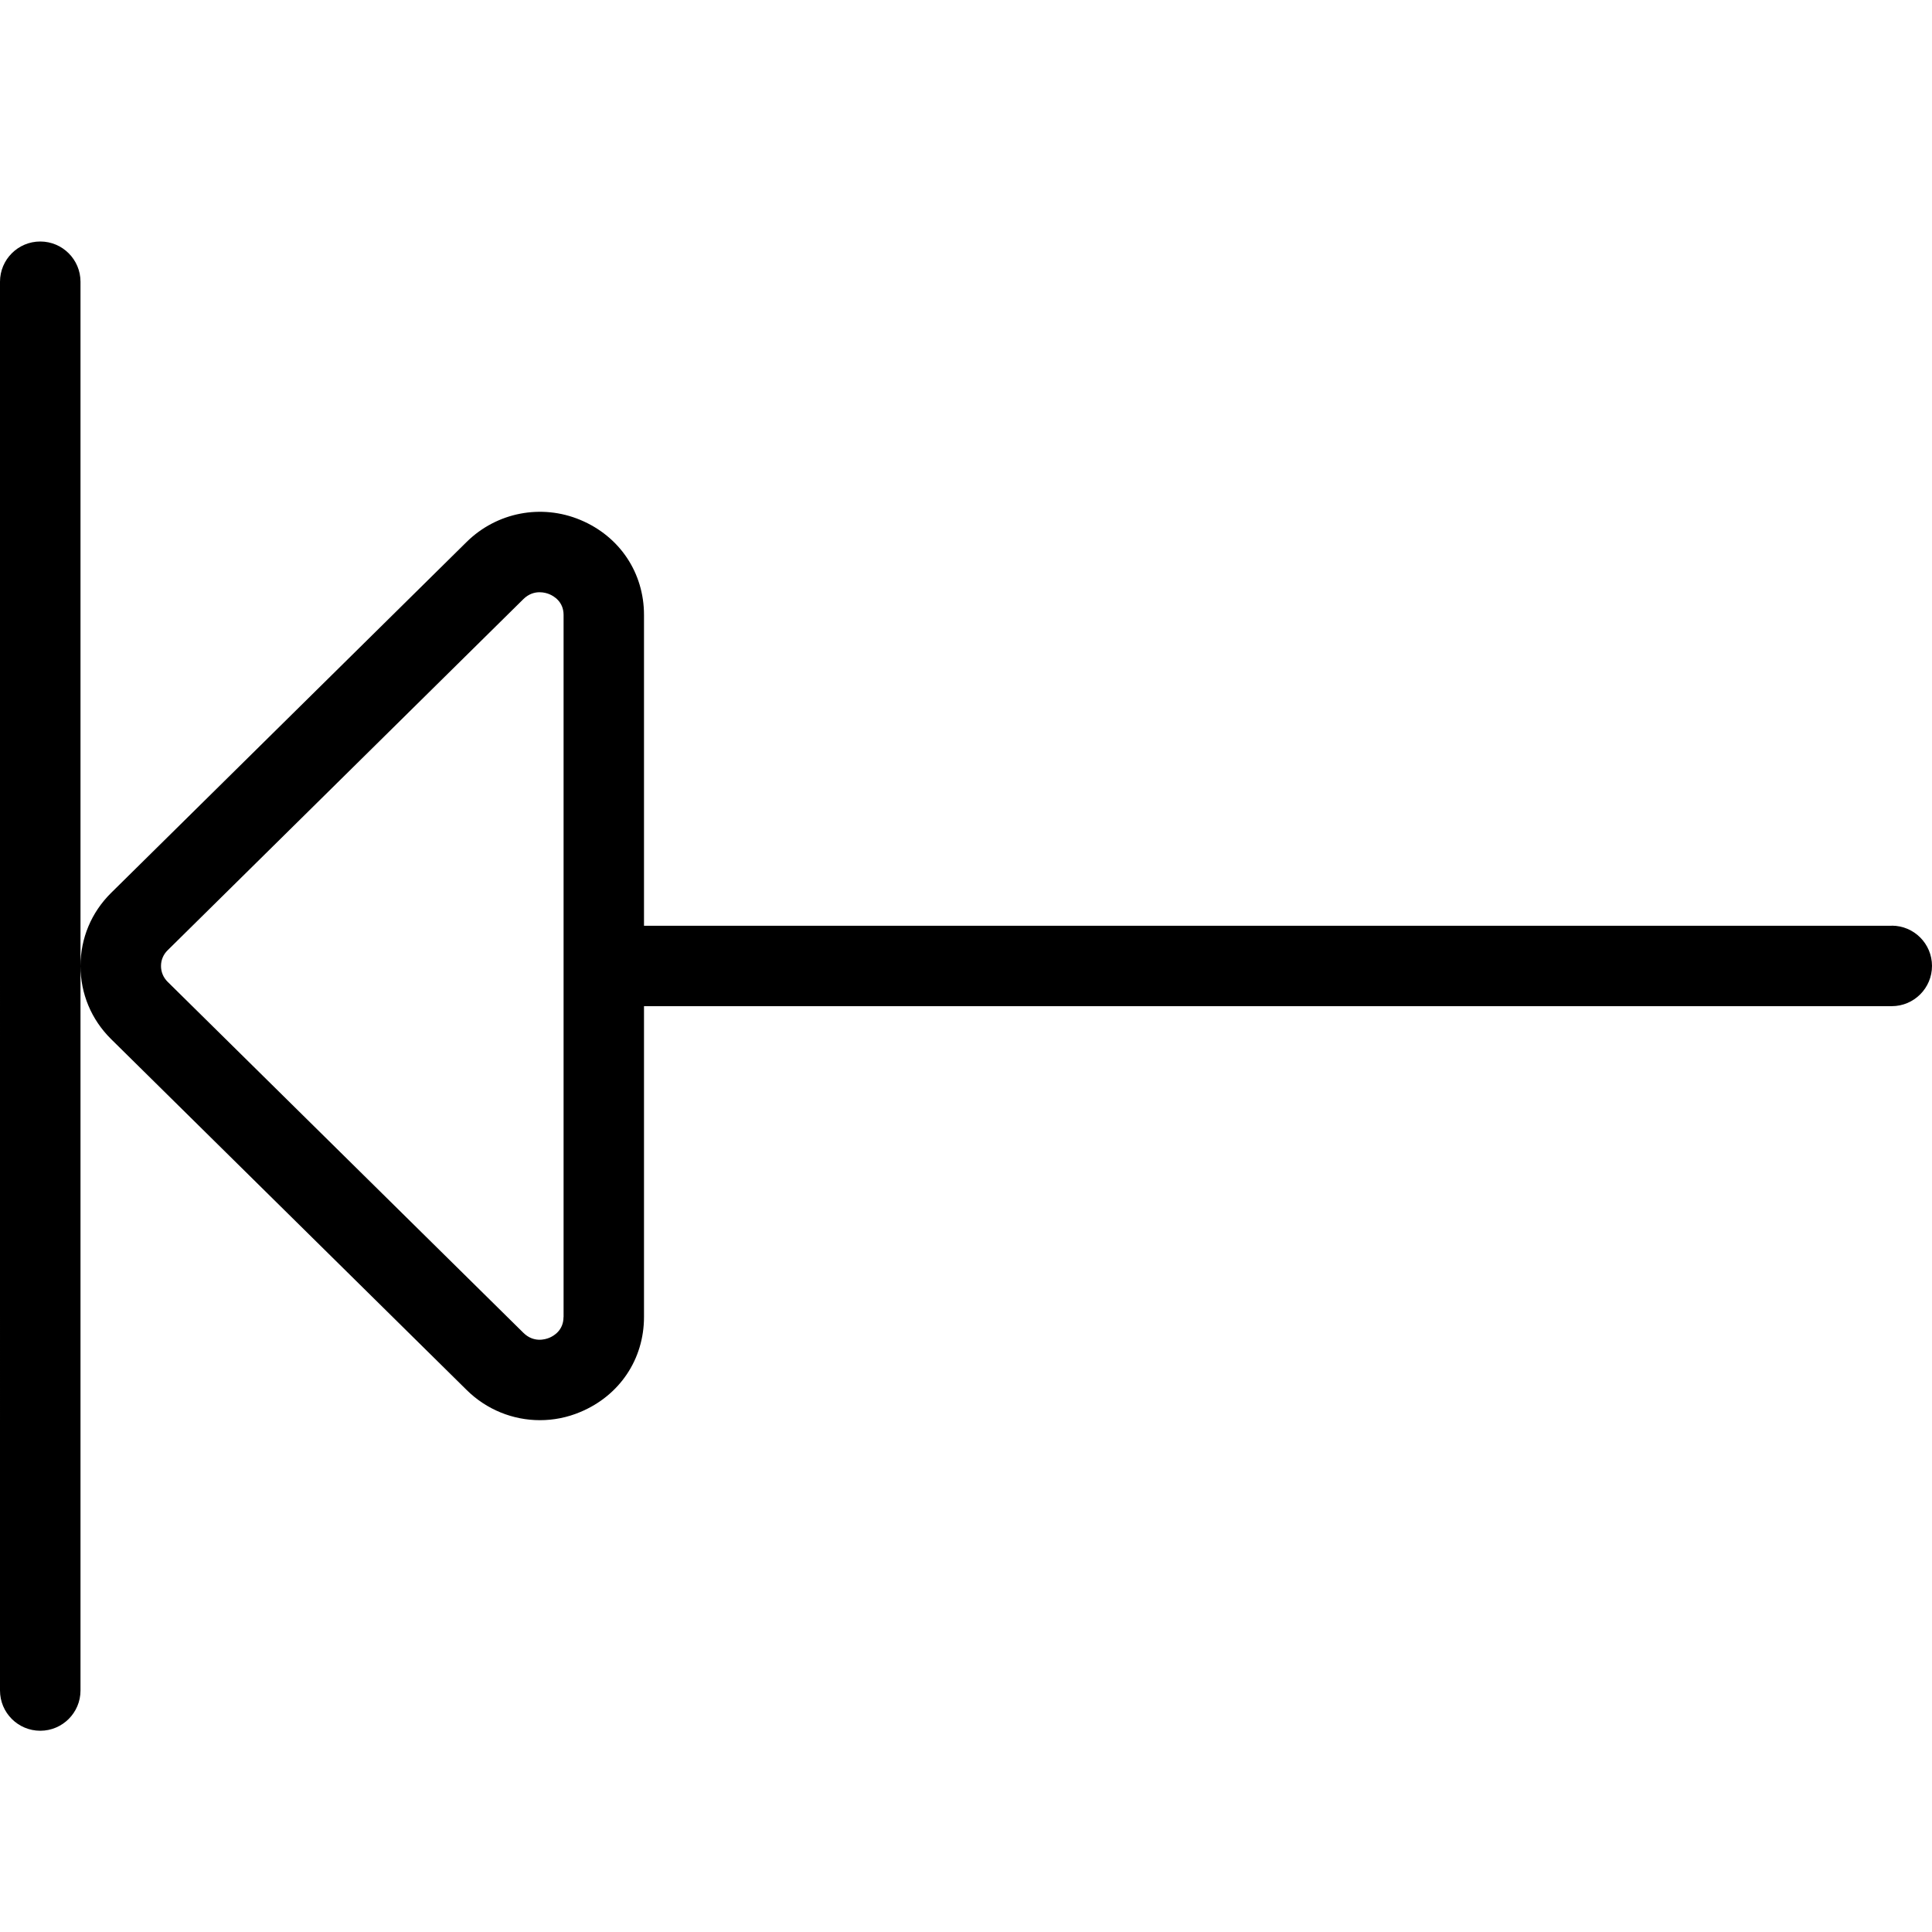 <?xml version="1.0" encoding="UTF-8"?>
<svg xmlns="http://www.w3.org/2000/svg" id="Layer_1" data-name="Layer 1" viewBox="0 0 24 24" width="512" height="512"><path d="M23.5,11.5H8v-3.861c0-.524-.302-.976-.79-1.18-.485-.203-1.039-.095-1.412,.272L1.38,11.092c-.245,.242-.38,.564-.38,.908s.135,.666,.38,.908l4.418,4.36c.247,.244,.575,.374,.909,.374,.169,0,.34-.033,.503-.102,.487-.204,.79-.655,.79-1.18v-3.861h15.5c.276,0,.5-.224,.5-.5s-.224-.5-.5-.5ZM7,16.361c0,.166-.123,.235-.175,.257-.055,.023-.198,.063-.324-.062L2.083,12.197c-.054-.053-.083-.123-.083-.197s.029-.144,.083-.196L6.501,7.443c.068-.067,.141-.086,.202-.086,.053,0,.097,.014,.123,.025,.052,.022,.175,.091,.175,.257v8.722ZM1,3.5V21c0,.276-.224,.5-.5,.5s-.5-.224-.5-.5V3.5c0-.276,.224-.5,.5-.5s.5,.224,.5,.5Z"/></svg>
